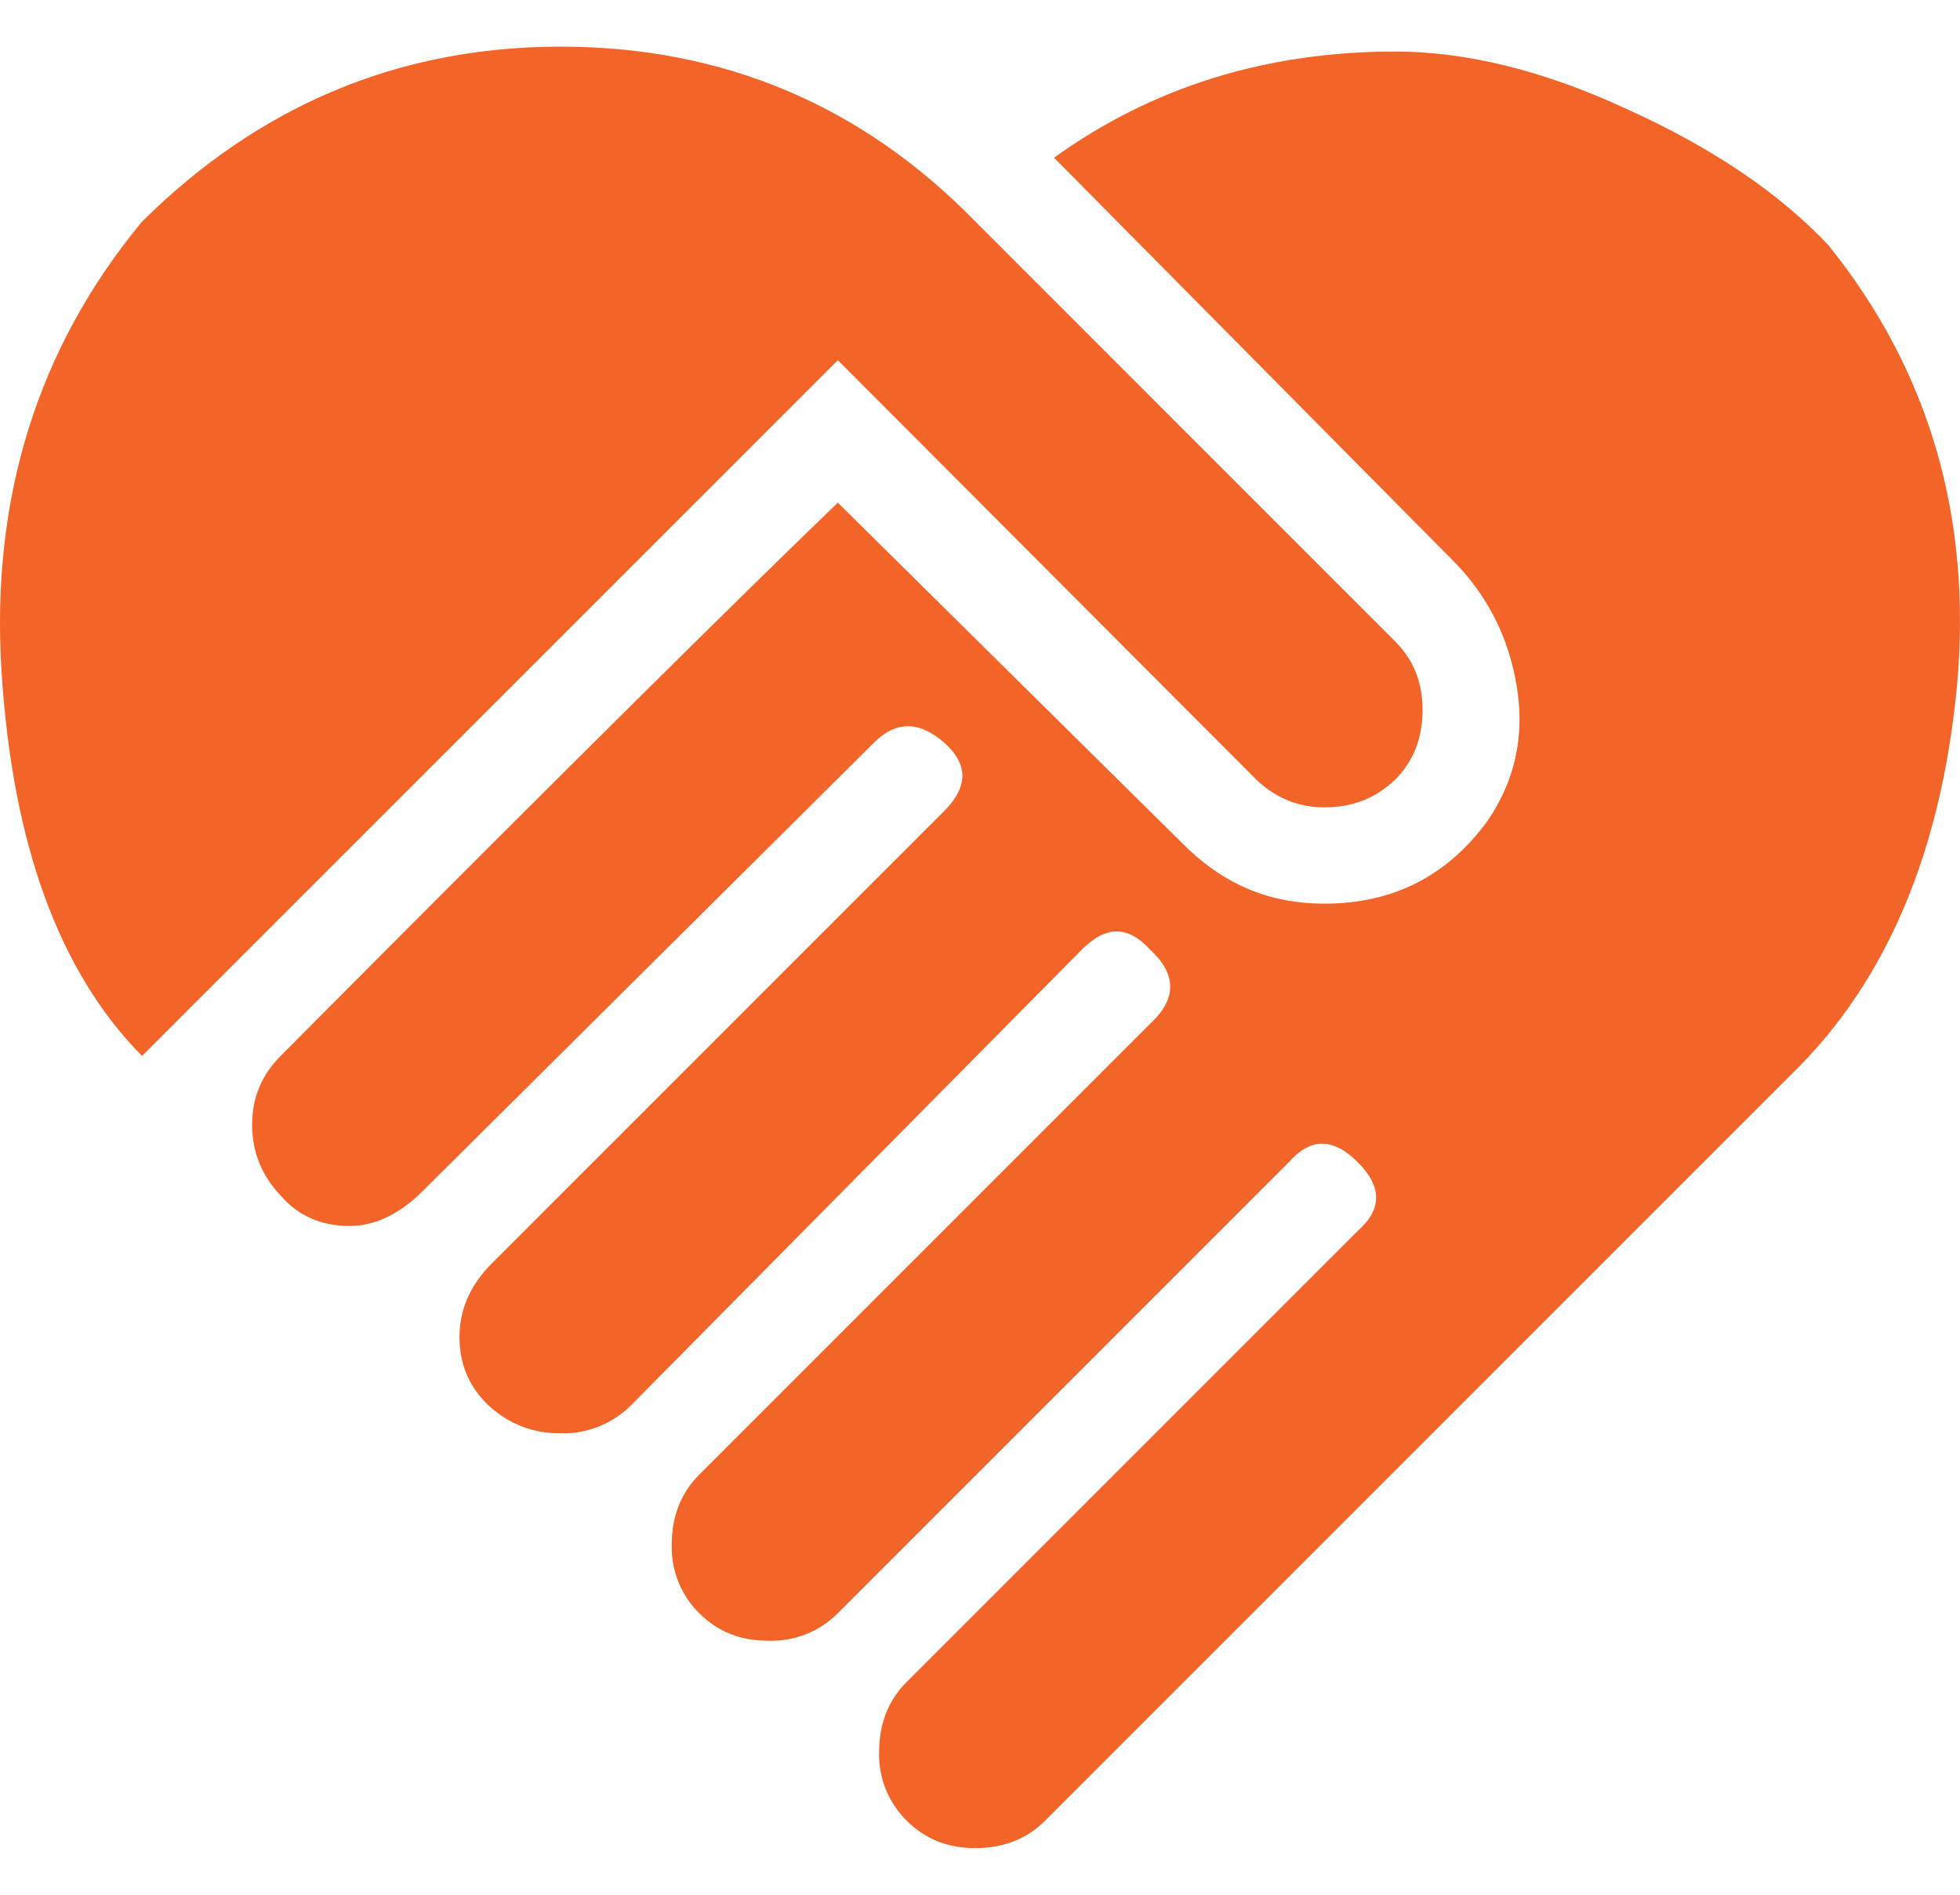 <svg width="30" height="29" viewBox="0 0 30 29" fill="none" xmlns="http://www.w3.org/2000/svg">
<path d="M16.133 2.414C17.637 1.331 19.382 0.789 21.352 0.789C22.435 0.789 23.624 1.075 24.917 1.677C26.211 2.264 27.234 2.955 27.986 3.753C29.535 5.678 30.182 7.919 29.956 10.476C29.716 13.034 28.873 15.034 27.414 16.448L15.998 27.865C15.712 28.151 15.351 28.286 14.93 28.286C14.508 28.286 14.162 28.151 13.877 27.865C13.738 27.728 13.629 27.563 13.556 27.382C13.484 27.201 13.449 27.007 13.456 26.812C13.456 26.391 13.591 26.03 13.877 25.744L20.781 18.84C21.157 18.509 21.157 18.163 20.781 17.787C20.405 17.411 20.059 17.411 19.728 17.787L12.824 24.691C12.684 24.831 12.518 24.941 12.334 25.013C12.15 25.086 11.953 25.119 11.756 25.112C11.335 25.112 10.989 24.977 10.703 24.691C10.564 24.554 10.455 24.39 10.382 24.208C10.31 24.027 10.276 23.833 10.282 23.638C10.282 23.217 10.417 22.856 10.703 22.57L17.607 15.666C18.013 15.29 18.013 14.914 17.607 14.538C17.261 14.162 16.93 14.162 16.554 14.538L9.65 21.517C9.509 21.655 9.342 21.764 9.159 21.836C8.975 21.908 8.779 21.943 8.582 21.938C8.161 21.938 7.8 21.803 7.484 21.517C7.183 21.231 7.033 20.885 7.033 20.464C7.033 20.043 7.198 19.667 7.529 19.336L14.448 12.417C14.824 12.041 14.824 11.695 14.448 11.364C14.072 11.033 13.711 11.033 13.38 11.364L6.401 18.298C6.07 18.599 5.724 18.764 5.348 18.764C4.927 18.764 4.566 18.614 4.295 18.298C4.009 17.997 3.859 17.636 3.859 17.215C3.859 16.794 4.009 16.448 4.295 16.162C8.898 11.529 11.741 8.732 12.824 7.694L18.179 12.988C18.765 13.545 19.442 13.831 20.269 13.831C21.322 13.831 22.15 13.409 22.766 12.567C23.188 11.95 23.338 11.274 23.218 10.521C23.097 9.769 22.781 9.138 22.27 8.611L16.133 2.414V2.414ZM19.232 11.935L12.824 5.513L2.174 16.162C0.911 14.884 0.189 12.928 0.023 10.266C-0.142 7.618 0.58 5.317 2.174 3.392C3.964 1.617 6.1 0.714 8.582 0.714C11.079 0.714 13.2 1.617 14.93 3.392L21.352 9.815C21.638 10.1 21.774 10.446 21.774 10.867C21.774 11.289 21.638 11.65 21.352 11.935C21.067 12.206 20.721 12.357 20.269 12.357C19.863 12.357 19.517 12.206 19.232 11.935V11.935Z" fill="#F26427"/>
</svg>
